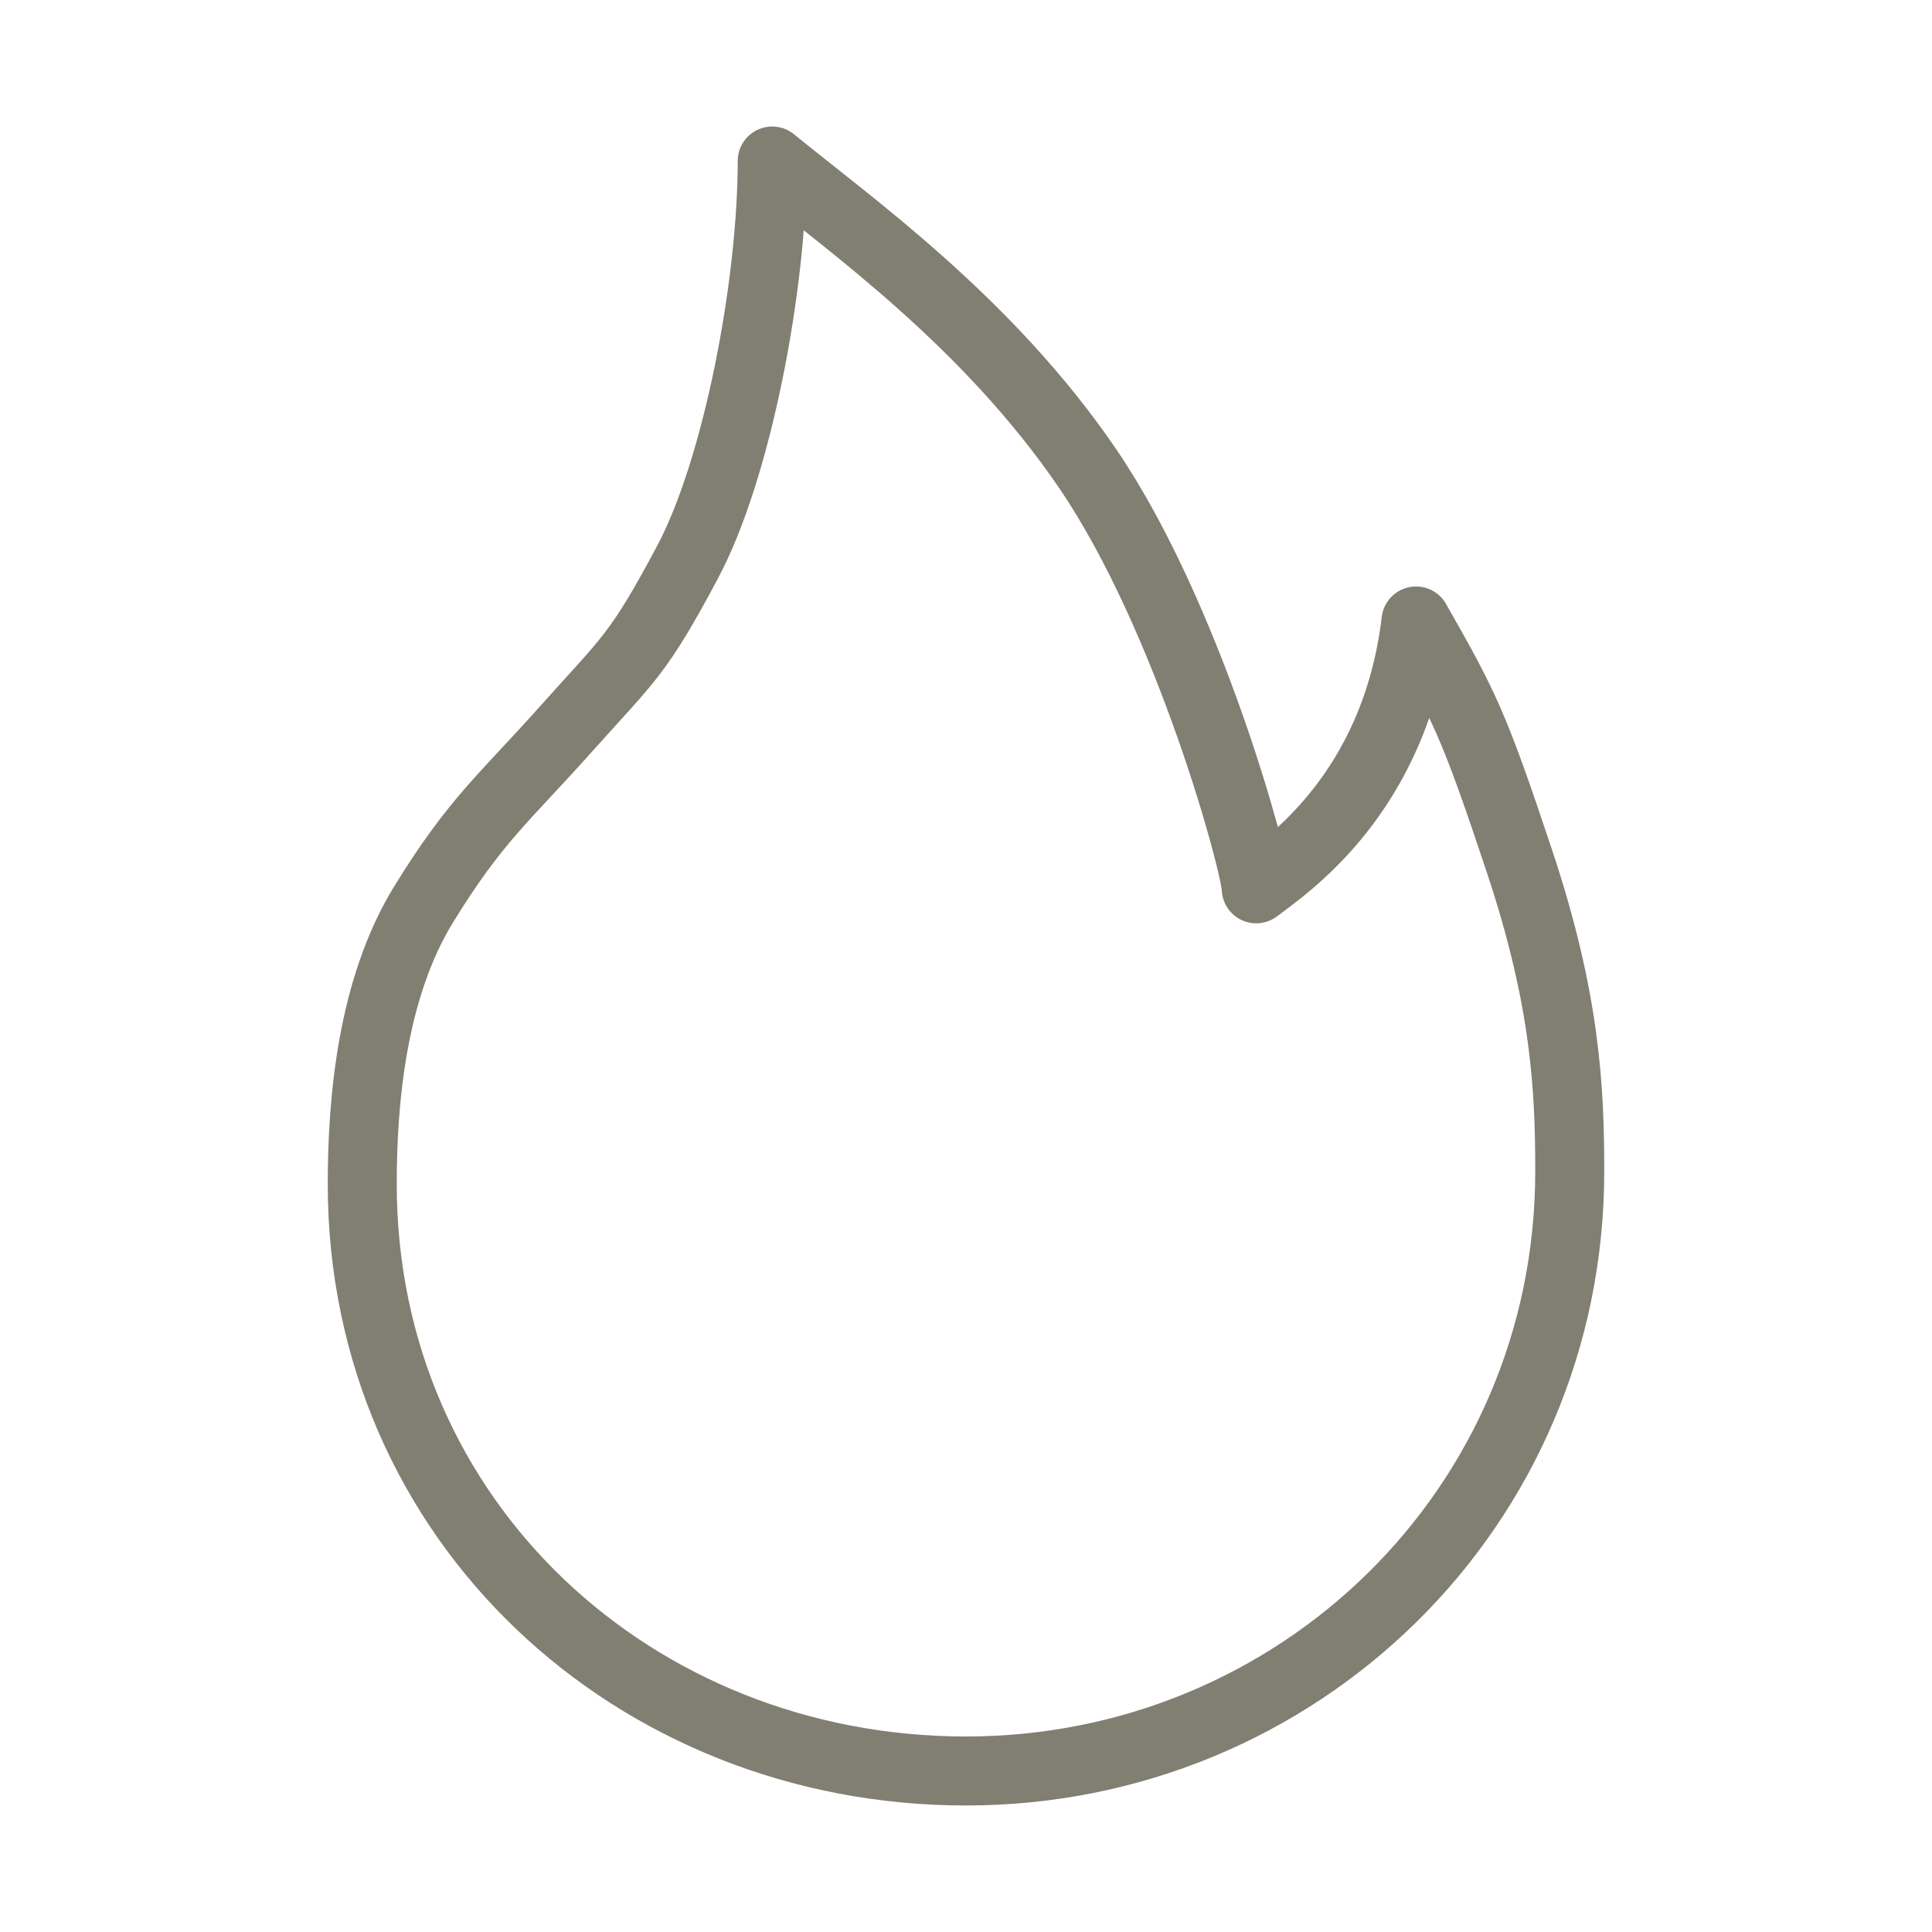 <?xml version="1.0" encoding="UTF-8"?> <svg xmlns="http://www.w3.org/2000/svg" width="56" height="56" viewBox="0 0 56 56" fill="none"><path d="M28 51.333C37.607 51.333 45.5 43.72 45.5 33.948C45.5 31.549 45.378 28.977 44.048 24.98C42.718 20.983 42.45 20.468 41.044 17.999C40.444 23.036 37.23 25.136 36.413 25.763C36.413 25.11 34.469 17.892 31.52 13.573C28.627 9.333 24.691 6.552 22.383 4.667C22.383 8.248 21.375 13.573 19.933 16.286C18.49 18.999 18.22 19.098 16.418 21.117C14.616 23.136 13.789 23.759 12.282 26.209C10.775 28.659 10.5 31.922 10.5 34.321C10.5 44.093 18.393 51.333 28 51.333Z" stroke="#817F72" stroke-width="2" stroke-linejoin="round"></path></svg> 